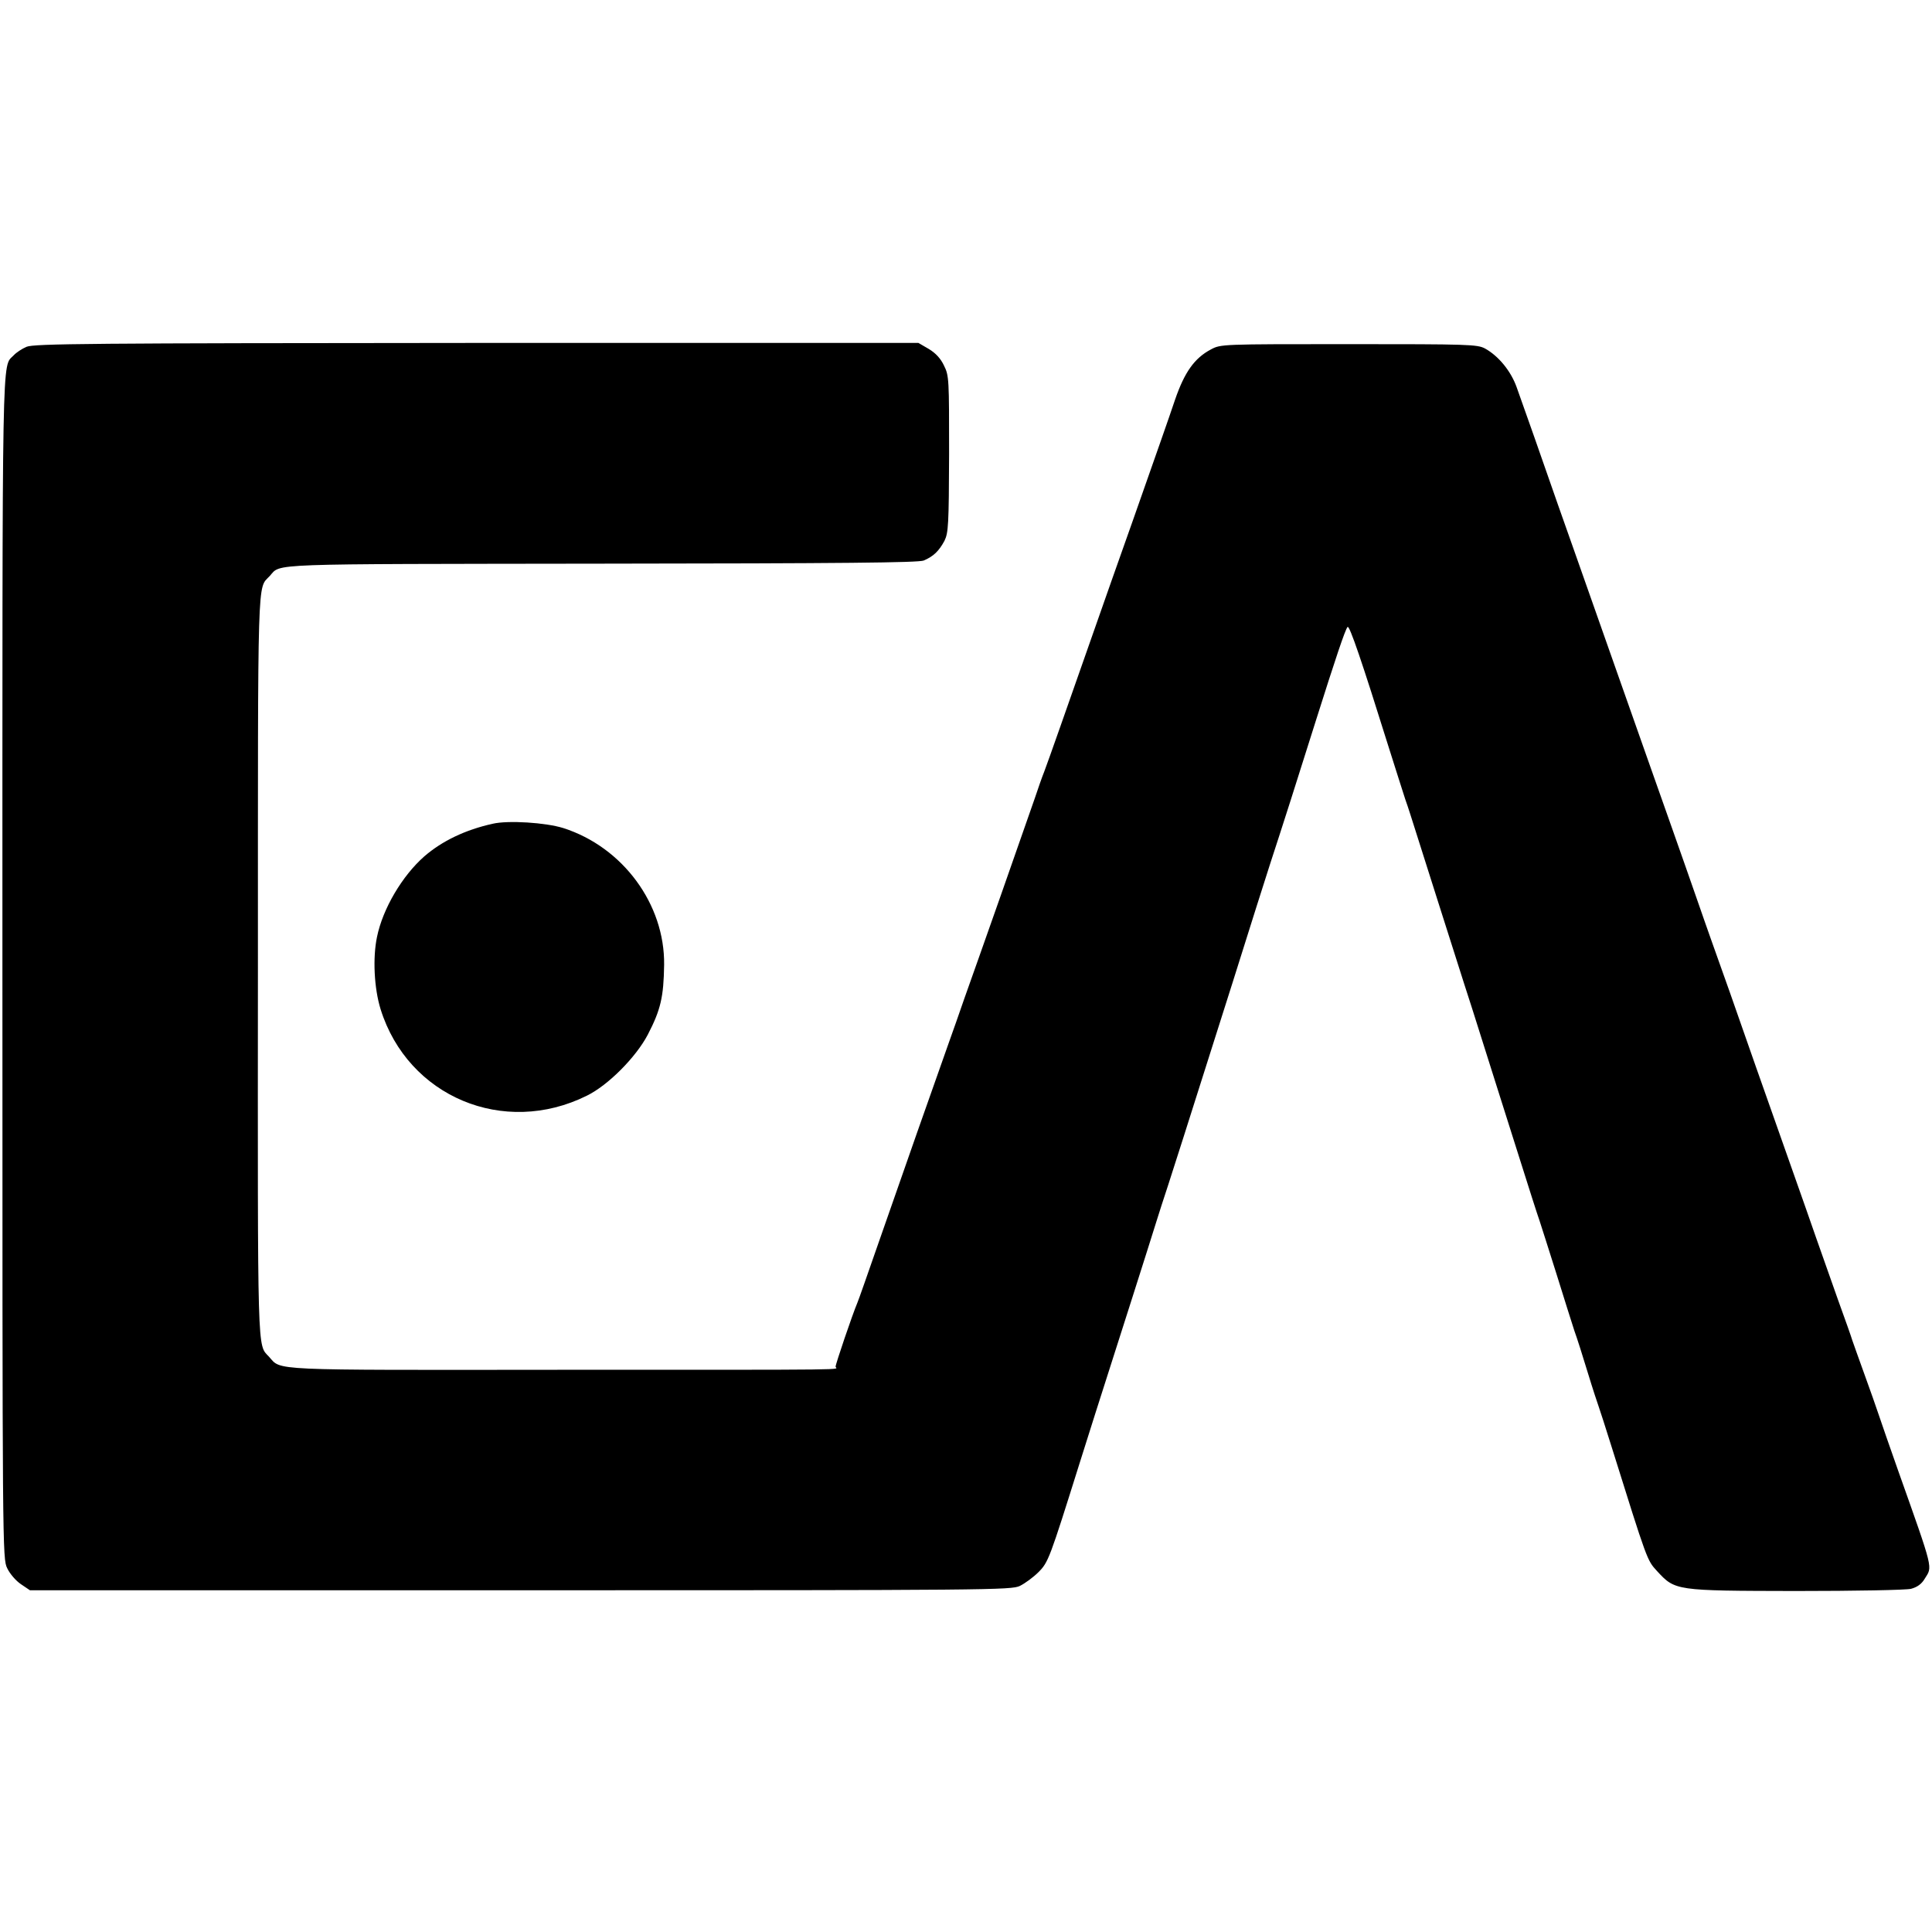 <?xml version="1.0" standalone="no"?>
<!DOCTYPE svg PUBLIC "-//W3C//DTD SVG 20010904//EN"
 "http://www.w3.org/TR/2001/REC-SVG-20010904/DTD/svg10.dtd">
<svg version="1.0" xmlns="http://www.w3.org/2000/svg"
 width="800pt" height="800pt" viewBox="0 0 800 800"
 preserveAspectRatio="xMidYMid meet">
<g transform="translate(0,800) scale(0.1,-0.1)"
fill="#000000" stroke="none">
<path d="M110 6564 c-19 -8 -43 -24 -53 -35 -50 -53 -47 89 -47 -2536 0 -2420
0 -2447 20 -2487 11 -23 36 -52 57 -66 l37 -25 2030 0 c1951 0 2033 1 2069 18
22 11 56 36 77 57 41 41 46 55 170 450 32 102 96 304 143 450 47 146 108 339
137 430 28 91 56 176 60 190 11 31 129 400 295 925 69 220 139 441 155 490 44
134 121 375 190 595 80 253 120 373 130 384 8 8 60 -145 169 -494 29 -91 60
-190 70 -220 11 -30 30 -91 44 -135 14 -44 55 -174 92 -290 37 -115 100 -316
142 -445 41 -129 85 -269 98 -310 13 -41 56 -176 95 -300 39 -124 77 -243 85
-265 7 -22 39 -121 70 -220 31 -99 64 -205 74 -235 11 -30 36 -109 56 -175 20
-66 41 -129 45 -140 4 -11 28 -85 53 -165 149 -476 147 -470 188 -515 76 -82
74 -82 574 -83 252 0 456 4 478 9 26 7 44 20 57 42 32 52 39 27 -110 447 -34
96 -70 200 -80 230 -10 30 -37 107 -60 170 -23 63 -45 126 -50 140 -4 14 -31
90 -60 170 -28 80 -69 195 -90 255 -21 61 -63 180 -93 265 -30 85 -101 286
-157 445 -95 273 -130 371 -185 525 -13 36 -41 117 -63 180 -22 63 -67 192
-100 285 -33 94 -131 370 -217 615 -86 245 -170 482 -186 528 -52 146 -86 244
-129 367 -23 66 -52 149 -65 185 -13 36 -33 93 -45 127 -24 67 -75 129 -131
160 -32 17 -68 18 -564 18 -528 0 -530 0 -571 -22 -68 -36 -109 -94 -148 -207
-29 -86 -66 -191 -175 -501 -73 -205 -107 -303 -164 -465 -108 -308 -187 -533
-203 -575 -9 -22 -26 -71 -39 -110 -13 -38 -76 -218 -140 -400 -64 -181 -132
-375 -152 -430 -19 -55 -48 -138 -65 -185 -82 -231 -167 -473 -288 -820 -45
-129 -85 -244 -90 -255 -20 -47 -90 -253 -90 -264 0 -14 126 -13 -1152 -13
-1206 -1 -1142 -4 -1194 54 -49 53 -47 -22 -46 1613 0 1660 -3 1564 49 1620
48 53 -33 49 1373 51 1000 1 1312 4 1335 13 40 17 63 39 86 82 16 33 18 66 19
359 0 309 0 324 -21 366 -14 30 -35 52 -63 69 l-43 25 -1829 0 c-1605 -1
-1833 -3 -1864 -16z"/>
<path d="M2040 4589 c-113 -25 -209 -71 -283 -135 -91 -80 -172 -216 -196
-334 -18 -86 -12 -212 15 -299 113 -362 510 -529 854 -358 88 43 203 159 252
252 54 104 66 157 68 290 3 251 -171 487 -417 566 -73 23 -229 33 -293 18z"/>
</g>
</svg>
